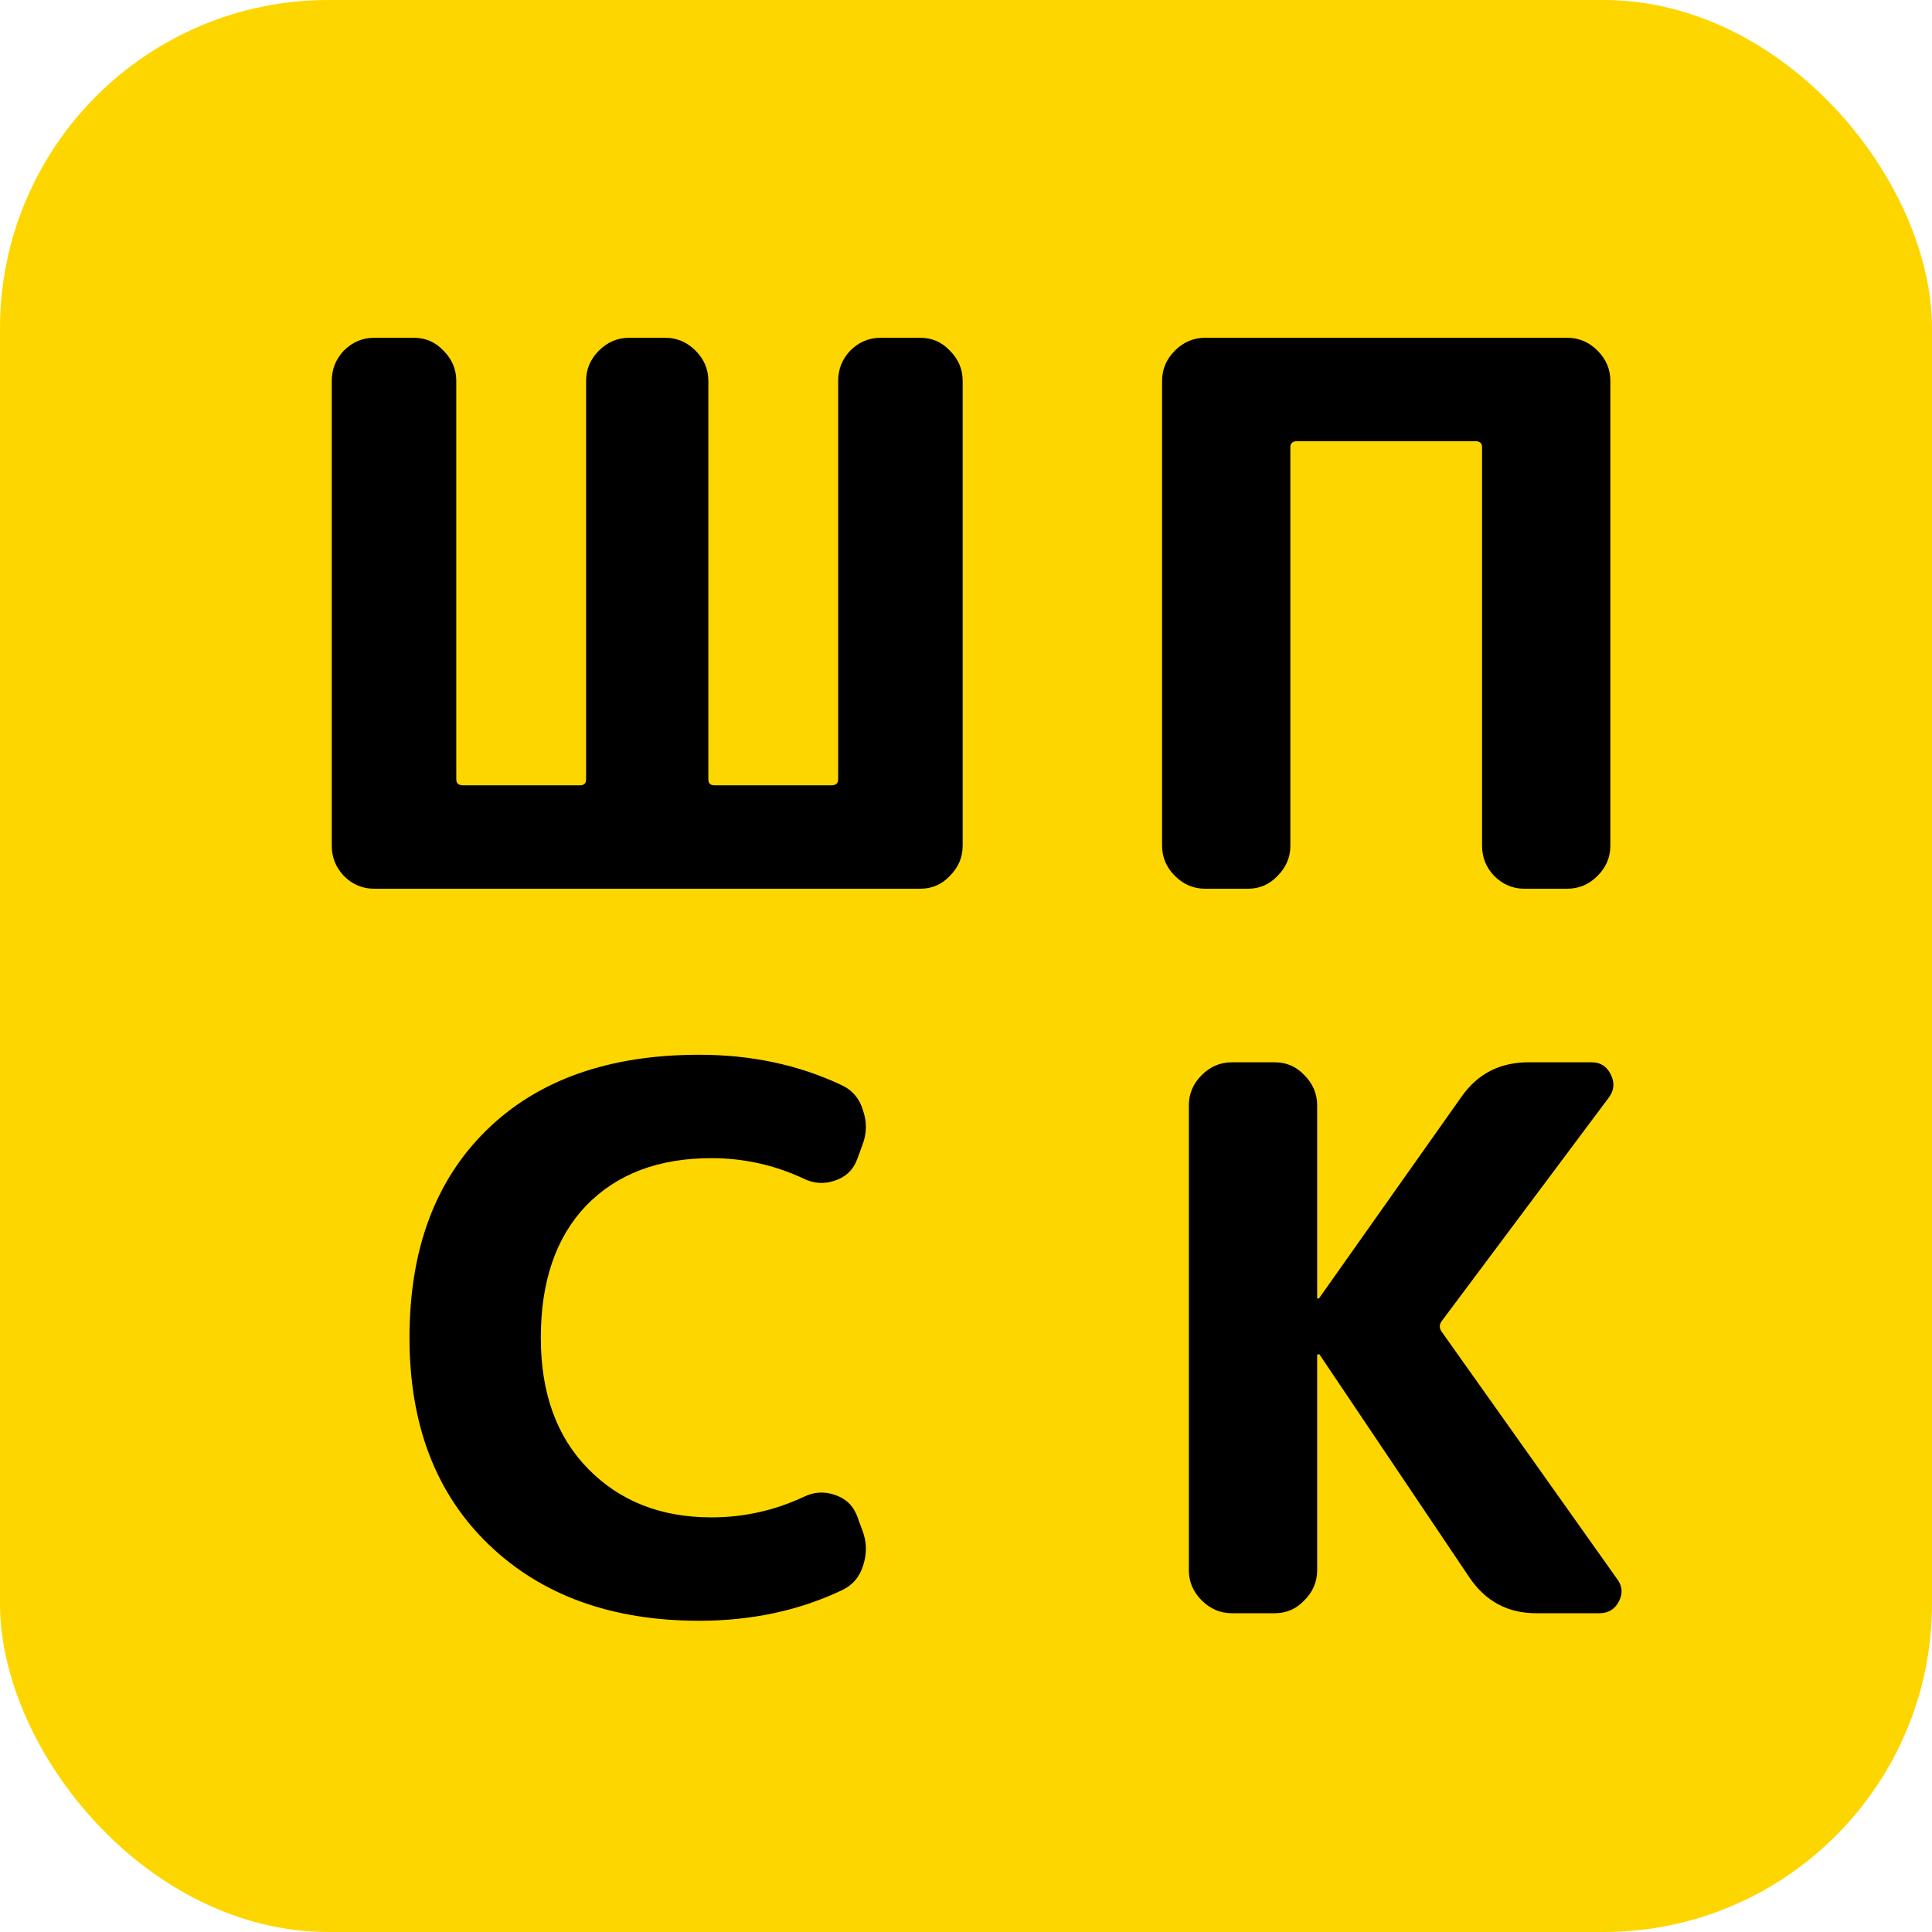 <?xml version="1.0" encoding="UTF-8"?> <svg xmlns="http://www.w3.org/2000/svg" width="200" height="200" viewBox="0 0 200 200" fill="none"> <rect width="200" height="200" rx="34" fill="#FDD600"></rect> <path d="M38.719 92C37.521 92 36.479 91.557 35.594 90.672C34.76 89.787 34.344 88.745 34.344 87.547V39.422C34.344 38.224 34.76 37.182 35.594 36.297C36.479 35.411 37.521 34.969 38.719 34.969H42.859C44.057 34.969 45.073 35.411 45.906 36.297C46.792 37.182 47.234 38.224 47.234 39.422V80.672C47.234 81.088 47.469 81.297 47.938 81.297H60.047C60.464 81.297 60.672 81.088 60.672 80.672V39.422C60.672 38.224 61.115 37.182 62 36.297C62.885 35.411 63.927 34.969 65.125 34.969H68.875C70.073 34.969 71.115 35.411 72 36.297C72.885 37.182 73.328 38.224 73.328 39.422V80.672C73.328 81.088 73.537 81.297 73.953 81.297H86.062C86.531 81.297 86.766 81.088 86.766 80.672V39.422C86.766 38.224 87.182 37.182 88.016 36.297C88.901 35.411 89.943 34.969 91.141 34.969H95.281C96.479 34.969 97.495 35.411 98.328 36.297C99.213 37.182 99.656 38.224 99.656 39.422V87.547C99.656 88.745 99.213 89.787 98.328 90.672C97.495 91.557 96.479 92 95.281 92H38.719Z" fill="black"></path> <path d="M124.75 92C123.552 92 122.51 91.557 121.625 90.672C120.74 89.787 120.297 88.745 120.297 87.547V39.422C120.297 38.224 120.74 37.182 121.625 36.297C122.51 35.411 123.552 34.969 124.75 34.969H162.25C163.448 34.969 164.49 35.411 165.375 36.297C166.26 37.182 166.703 38.224 166.703 39.422V87.547C166.703 88.745 166.26 89.787 165.375 90.672C164.49 91.557 163.448 92 162.25 92H157.797C156.599 92 155.557 91.557 154.672 90.672C153.839 89.787 153.422 88.745 153.422 87.547V46.297C153.422 45.88 153.188 45.672 152.719 45.672H134.281C133.812 45.672 133.578 45.88 133.578 46.297V87.547C133.578 88.745 133.135 89.787 132.25 90.672C131.417 91.557 130.401 92 129.203 92H124.75Z" fill="black"></path> <path d="M72.391 167.781C63.328 167.781 56.062 165.151 50.594 159.891C45.125 154.63 42.391 147.495 42.391 138.484C42.391 129.37 45.047 122.208 50.359 117C55.672 111.792 63.016 109.188 72.391 109.188C77.755 109.188 82.651 110.229 87.078 112.312C88.224 112.833 88.979 113.719 89.344 114.969C89.76 116.167 89.734 117.365 89.266 118.562L88.719 120.047C88.302 121.141 87.521 121.87 86.375 122.234C85.281 122.599 84.213 122.521 83.172 122C80.151 120.594 76.974 119.891 73.641 119.891C68.172 119.891 63.849 121.531 60.672 124.812C57.547 128.094 55.984 132.651 55.984 138.484C55.984 144.214 57.625 148.745 60.906 152.078C64.188 155.411 68.432 157.078 73.641 157.078C76.974 157.078 80.151 156.375 83.172 154.969C84.213 154.448 85.281 154.37 86.375 154.734C87.521 155.099 88.302 155.828 88.719 156.922L89.266 158.406C89.734 159.604 89.76 160.828 89.344 162.078C88.979 163.276 88.224 164.135 87.078 164.656C82.651 166.74 77.755 167.781 72.391 167.781Z" fill="black"></path> <path d="M127.523 167C126.326 167 125.284 166.557 124.398 165.672C123.513 164.786 123.07 163.745 123.07 162.547V114.422C123.07 113.224 123.513 112.182 124.398 111.297C125.284 110.411 126.326 109.969 127.523 109.969H131.977C133.174 109.969 134.19 110.411 135.023 111.297C135.909 112.182 136.352 113.224 136.352 114.422V134.344C136.352 134.396 136.378 134.422 136.43 134.422C136.534 134.422 136.586 134.396 136.586 134.344L151.273 113.562C152.94 111.167 155.258 109.969 158.227 109.969H164.789C165.674 109.969 166.326 110.385 166.742 111.219C167.159 112.052 167.107 112.833 166.586 113.562L149.242 136.766C148.982 137.13 148.982 137.495 149.242 137.859L167.367 163.406C167.94 164.135 168.018 164.917 167.602 165.75C167.185 166.583 166.508 167 165.57 167H159.008C156.091 167 153.799 165.776 152.133 163.328L136.586 140.203H136.43C136.378 140.203 136.352 140.229 136.352 140.281V162.547C136.352 163.745 135.909 164.786 135.023 165.672C134.19 166.557 133.174 167 131.977 167H127.523Z" fill="black"></path> </svg> 